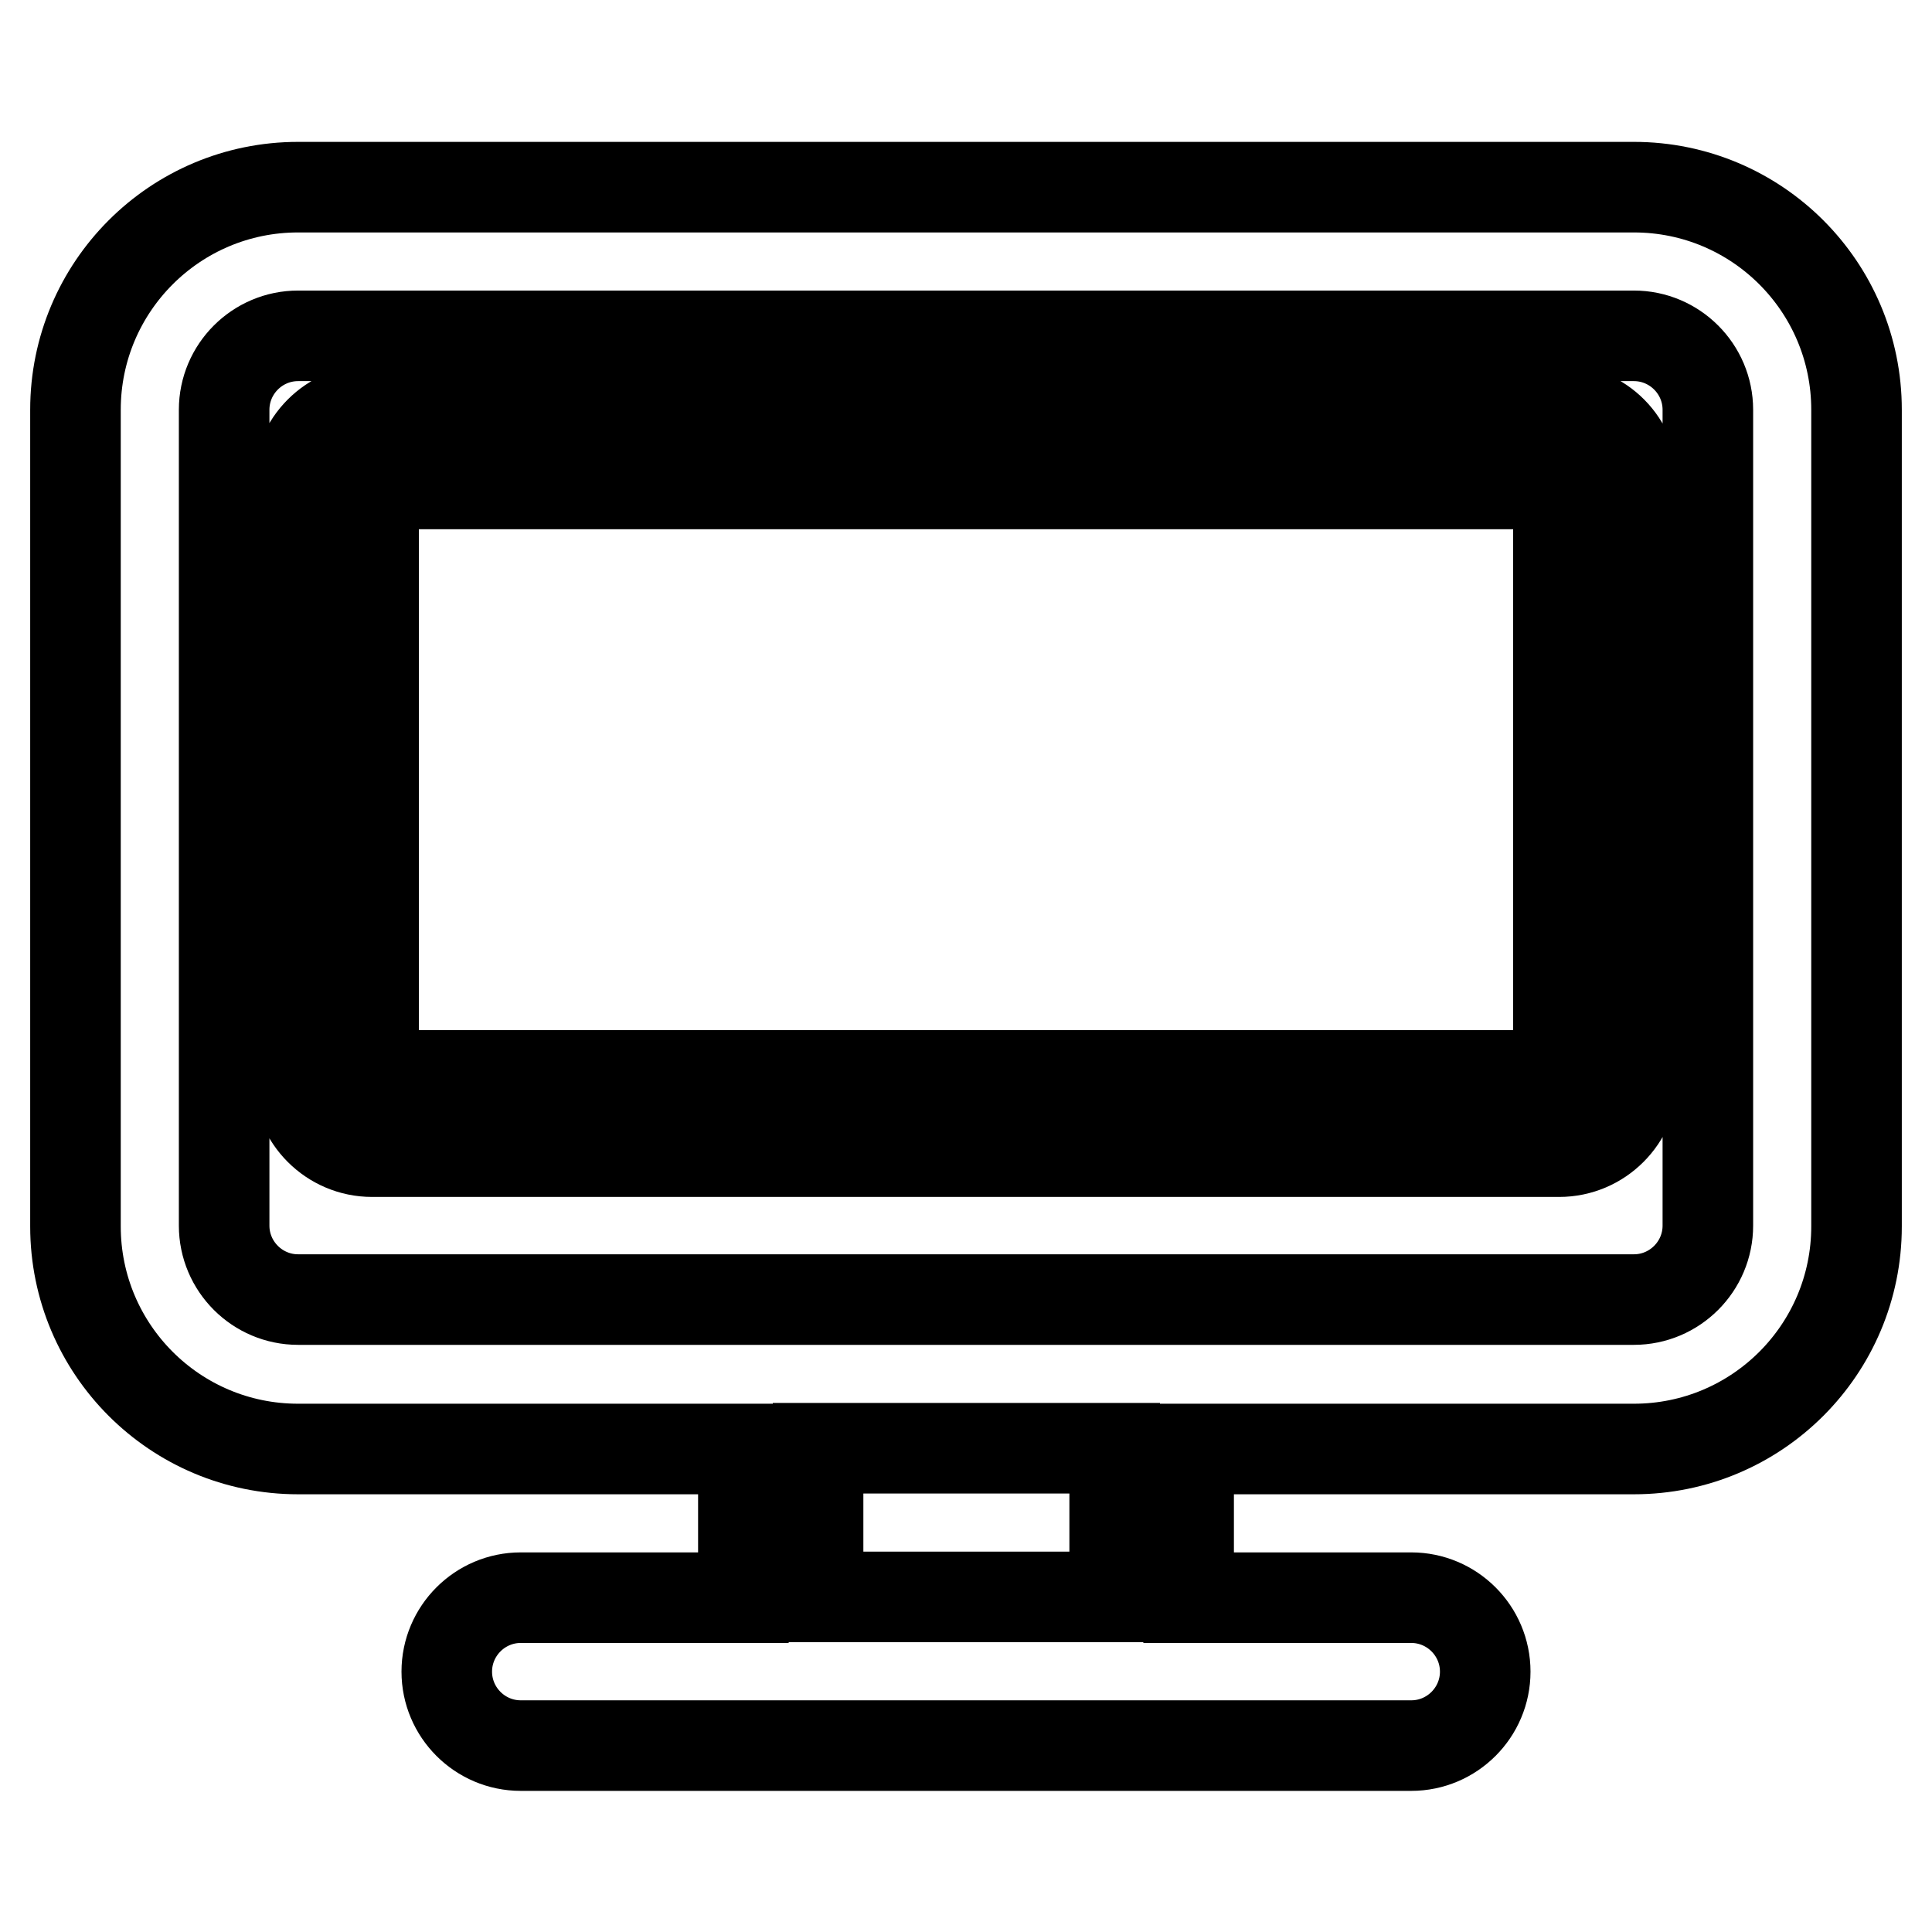 <?xml version="1.0" encoding="utf-8"?>
<!-- Svg Vector Icons : http://www.onlinewebfonts.com/icon -->
<!DOCTYPE svg PUBLIC "-//W3C//DTD SVG 1.1//EN" "http://www.w3.org/Graphics/SVG/1.1/DTD/svg11.dtd">
<svg version="1.1" xmlns="http://www.w3.org/2000/svg" xmlns:xlink="http://www.w3.org/1999/xlink" x="0px" y="0px" viewBox="0 0 256 256" enable-background="new 0 0 256 256" xml:space="preserve">
<g><g><path stroke-width="12" fill-opacity="0" stroke="#000000"  d="M216.5,24.8h-177C23.2,24.8,10,38,10,54.3v108.2c0,16.3,13.2,29.5,29.5,29.5h59v19.7H69c-5.4,0-9.8,4.4-9.8,9.8c0,5.4,4.4,9.8,9.8,9.8h118c5.4,0,9.8-4.4,9.8-9.8c0-5.4-4.4-9.8-9.8-9.8h-29.5v-19.7h59c16.3,0,29.5-13.2,29.5-29.5V54.3C246,38,232.8,24.8,216.5,24.8z M147.7,211.6h-39.3v-19.7h39.3V211.6z M226.3,162.4c0,5.4-4.4,9.8-9.8,9.8h-177c-5.4,0-9.8-4.4-9.8-9.8V54.3c0-5.4,4.4-9.8,9.8-9.8h177c5.4,0,9.8,4.4,9.8,9.8V162.4z M206.7,54.3H49.3c-5.4,0-9.8,4.4-9.8,9.8v78.7c0,5.4,4.4,9.8,9.8,9.8h157.3c5.4,0,9.8-4.4,9.8-9.8V64.1C216.5,58.7,212.1,54.3,206.7,54.3z M206.7,142.8H49.3V64.1h157.3V142.8L206.7,142.8z"/><path stroke-width="12" fill-opacity="0" stroke="#000000"  d="M49.5,103.4V64.1H128h78.5v39.2v39.2H128H49.5V103.4L49.5,103.4z"/></g></g>
</svg>